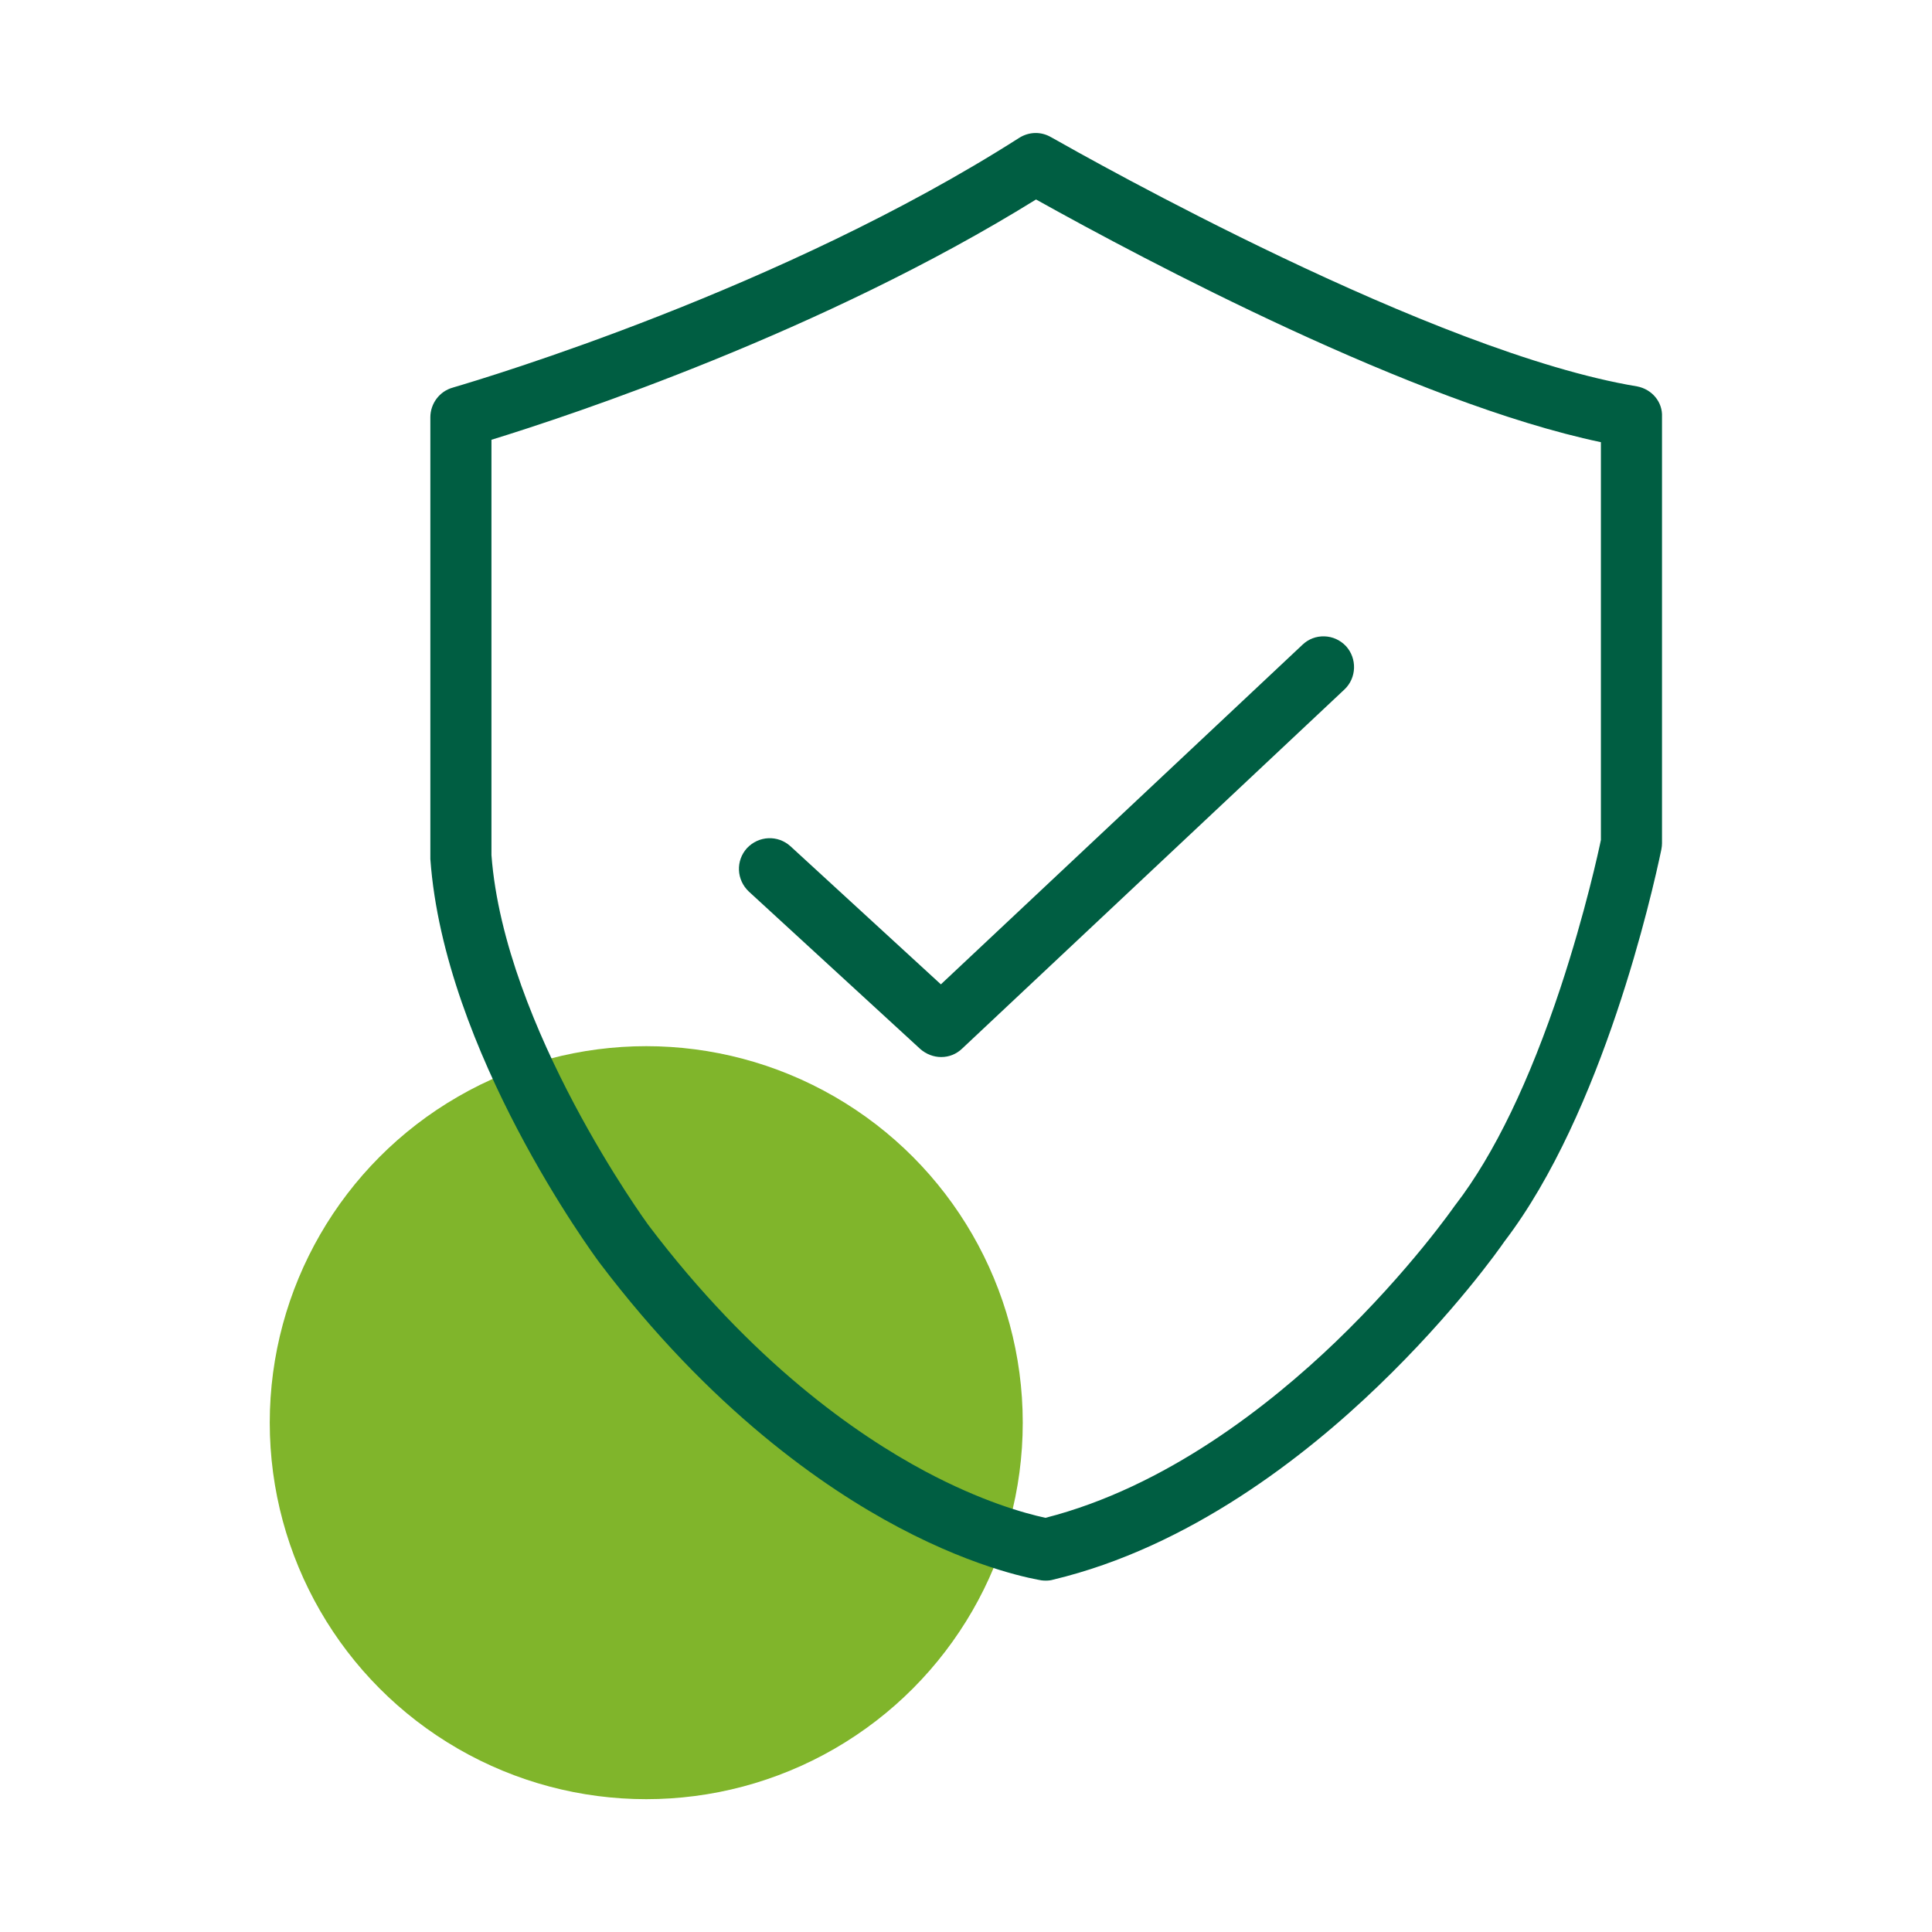 <?xml version="1.0" encoding="UTF-8"?> <!-- Generator: Adobe Illustrator 25.2.3, SVG Export Plug-In . SVG Version: 6.00 Build 0) --> <svg xmlns="http://www.w3.org/2000/svg" xmlns:xlink="http://www.w3.org/1999/xlink" version="1.1" id="Capa_1" x="0px" y="0px" viewBox="0 0 800 800" style="enable-background:new 0 0 800 800;" xml:space="preserve"> <style type="text/css"> .st0{fill:#80B52B;} .st1{fill:#005E42;} </style> <g> <circle class="st0" cx="267.6" cy="589.1" r="155.9"></circle> <g> <path class="st1" d="M677.9,160L677.9,160C593.3,146,451.3,65.9,435.4,56.9l-0.2-0.1c-4.1-2.4-9.1-2.3-13.2,0.3 c-98.1,62.6-220.6,99.3-234.2,103.3l-0.3,0.1c-5.5,1.5-9.3,6.6-9.3,12.3v182.7l0,0.2c5.7,79.7,67.4,163.6,70,167.1 c46,60.8,92.8,93.2,124,109.7c33.6,17.8,57,21.5,59.1,21.9c0.7,0.1,1.4,0.1,1.8,0.1c1,0,2-0.1,3-0.4 c56.5-13.5,104.4-51.1,134.6-80.2c31.4-30.2,50.1-56.7,52.3-59.9c40.7-53.3,61.2-144.4,64.9-162.1l0.1-0.6 c0.1-0.6,0.2-1.3,0.2-2.1V172.6C688.5,166.5,684.1,161.2,677.9,160z M602.7,498.9l-0.2,0.2c-0.2,0.3-18.7,27-49.5,56.6 c-27.3,26.2-70.3,60.1-120.1,72.8c-8.8-1.9-26.6-6.9-49.7-19.2c-28.7-15.3-71.9-45.4-114.7-102c-0.6-0.8-59.6-81.7-65-153.2V182.1 c32.8-10.1,137-44.6,225.5-99.5c45.7,25.5,156.5,84.2,233.9,100.5v164.7c-0.8,3.9-6.4,29.9-16.7,61.1 c-12.9,38.9-27.5,69.1-43.3,89.7C602.8,498.7,602.7,498.8,602.7,498.9z"></path> <path class="st1" d="M548.4,263.5c-3.4-0.1-6.6,1.1-9.1,3.5L389.6,407.6l-62.3-57.2c-5.2-4.7-13.1-4.4-18,0.8 c-4.7,5.2-4.4,13.1,0.8,18l71,65.2l0,0c2.4,2.1,5.5,3.3,8.6,3.3c3.3,0,6.3-1.2,8.7-3.5l158.3-148.7c5.1-4.8,5.3-12.9,0.6-18 C554.9,265,551.8,263.6,548.4,263.5z"></path> </g> </g> </svg> 